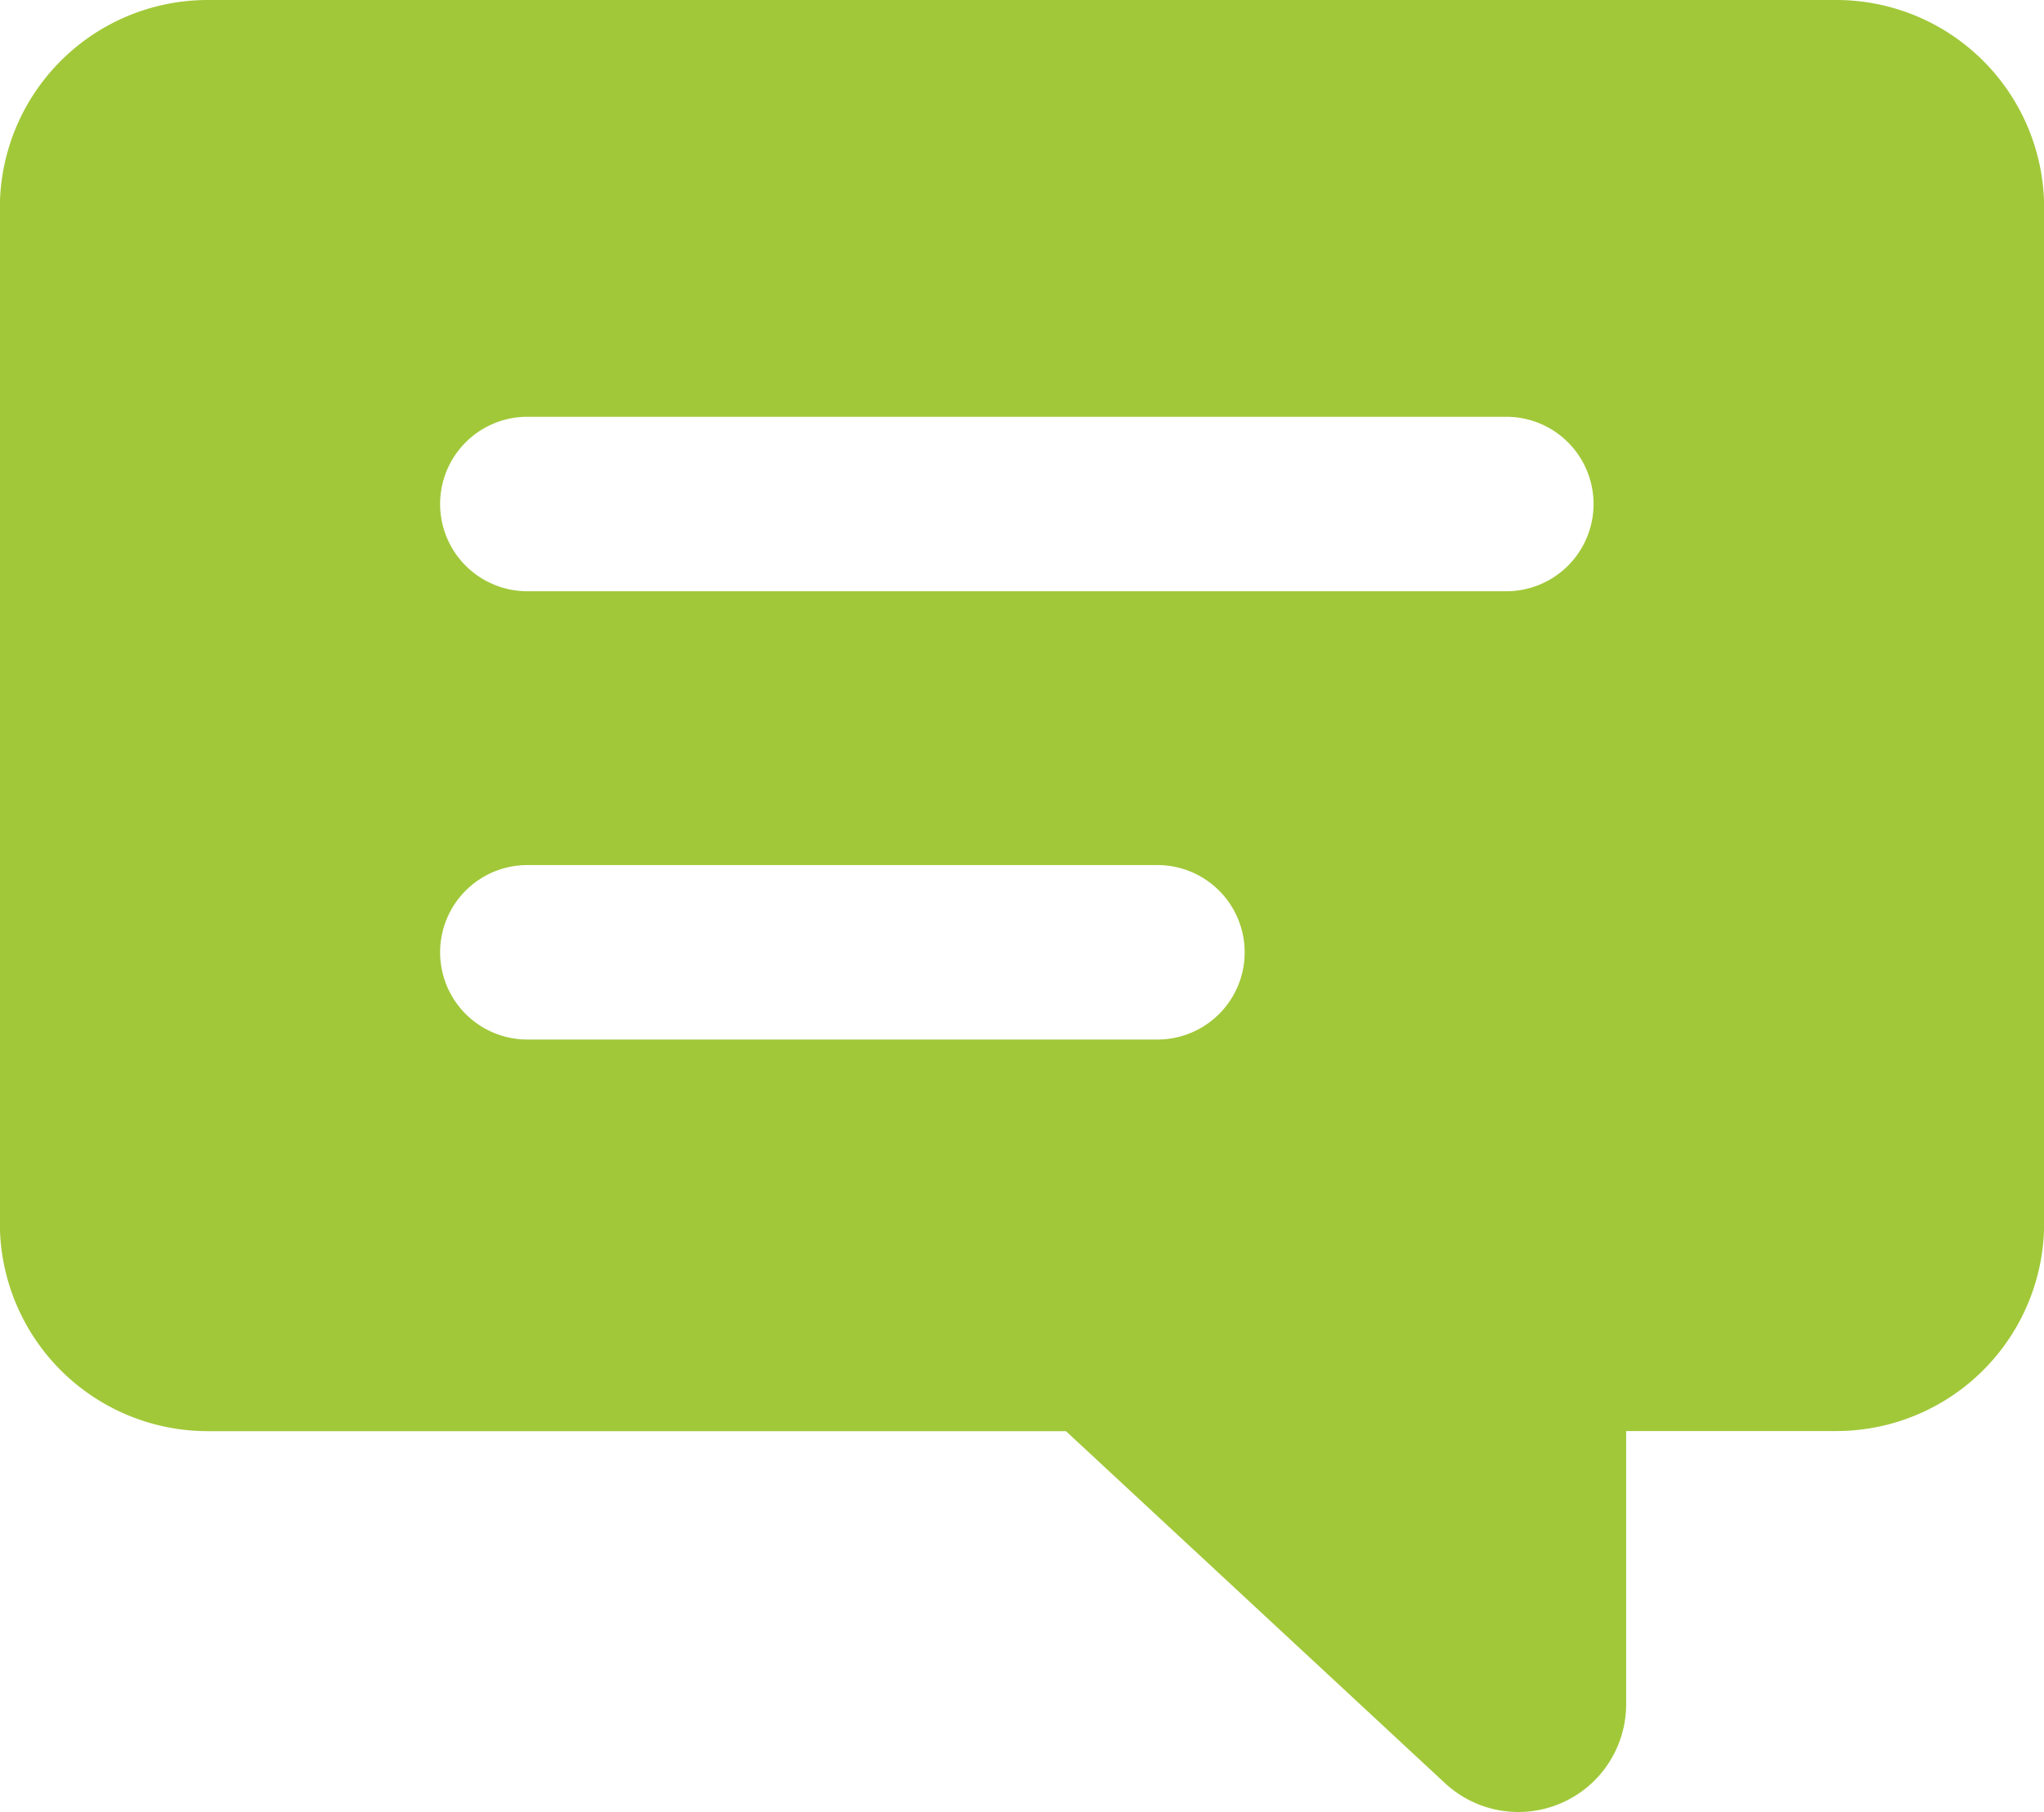 <svg xmlns="http://www.w3.org/2000/svg" width="57.028" height="50.553" viewBox="0 0 57.028 50.553">
  <path id="Path_865" data-name="Path 865" d="M60.219,15.918H14.783a5.8,5.8,0,0,0-5.8,5.8V50.043a5.8,5.8,0,0,0,5.8,5.8H38.727l10.578,9.822a3.007,3.007,0,0,0,5.052-2.2V55.84h5.862a5.8,5.8,0,0,0,5.8-5.8V21.714A5.8,5.8,0,0,0,60.219,15.918Zm-18.939,29H23.7a2.433,2.433,0,1,1,0-4.867H41.28a2.433,2.433,0,1,1,0,4.867Zm9.733-12.506H23.7a2.433,2.433,0,1,1,0-4.867H51.014a2.433,2.433,0,0,1,0,4.867Z" transform="translate(-8.987 -15.918)" fill="#a1c839"/>
</svg>
